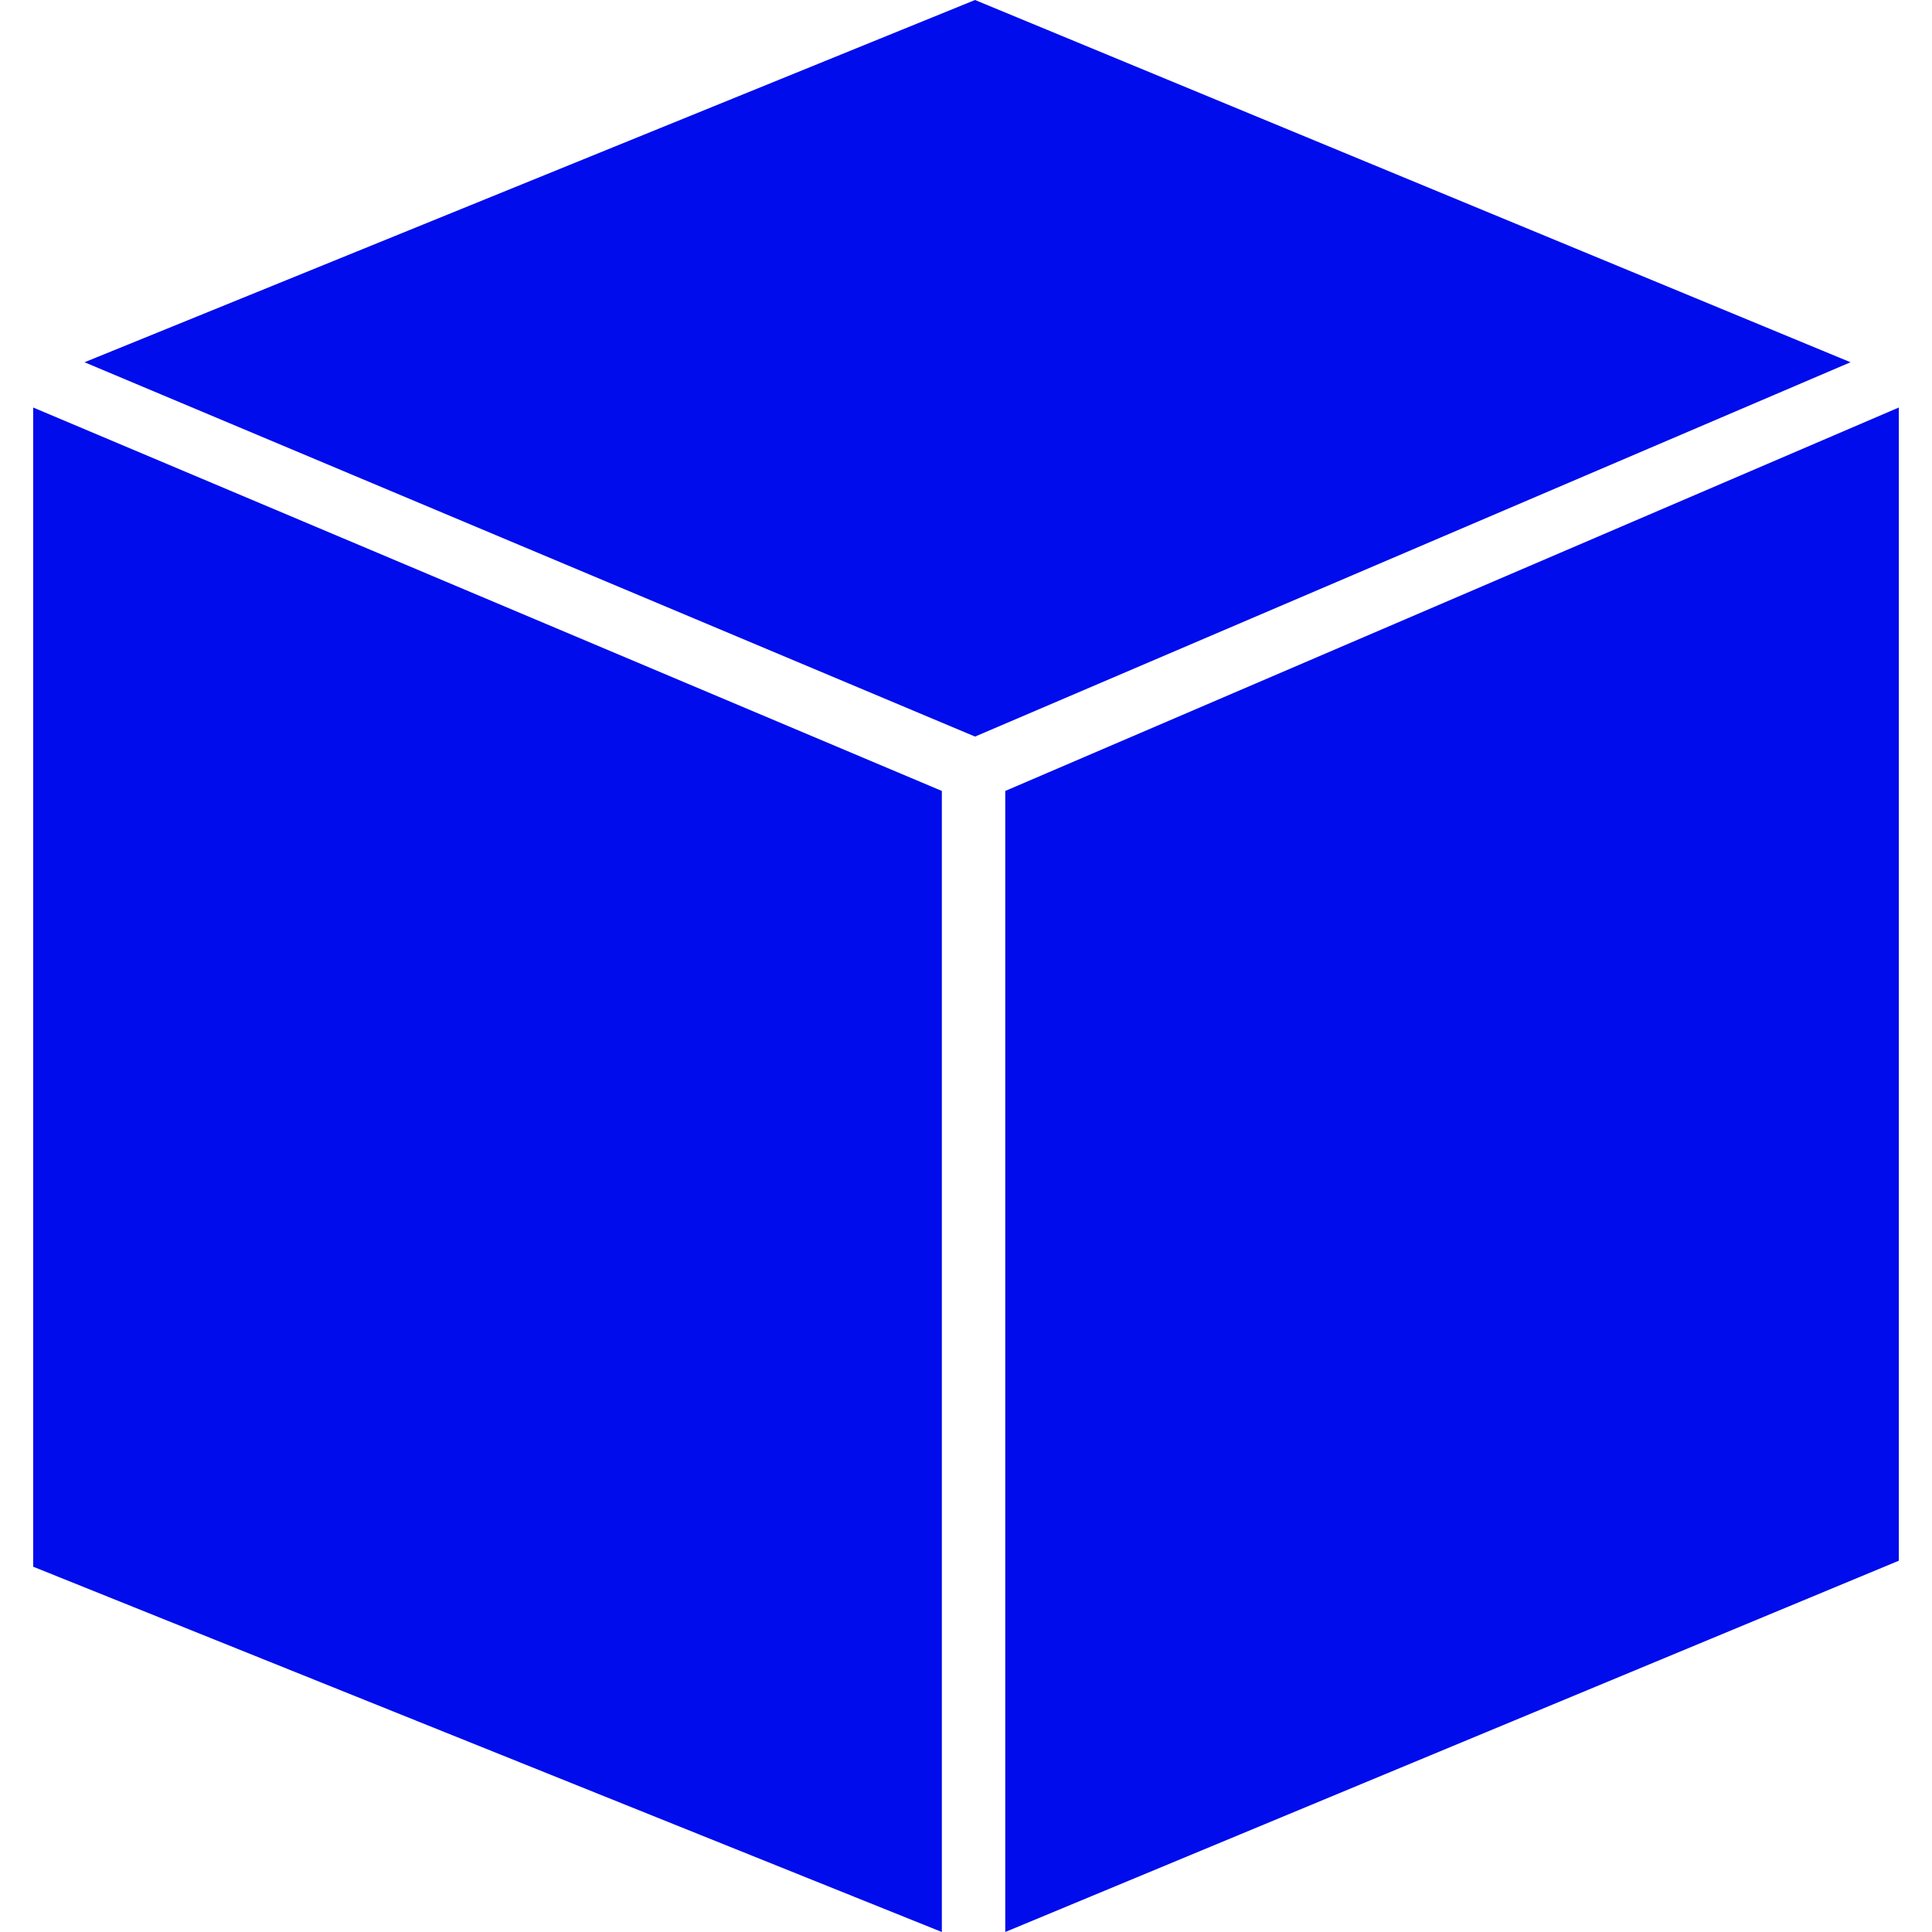 <svg width="28" height="28" viewBox="0 0 28 28" fill="none" xmlns="http://www.w3.org/2000/svg">
<g clip-path="url(#clip0_1_5)">
<path d="M0.481 22.706L13.65 28V11.463L0.481 5.906V22.706Z" fill="#000CEC"/>
<path d="M14.131 0L1.225 5.25L14.131 10.675L26.819 5.25L14.131 0Z" fill="#000CEC"/>
<path d="M14.569 11.463V28L27.519 22.619V5.906L14.569 11.463Z" fill="#000CEC"/>
</g>
<defs>
<clipPath id="clip0_1_5">
<rect width="28" height="28" fill="white"/>
</clipPath>
</defs>
</svg>
